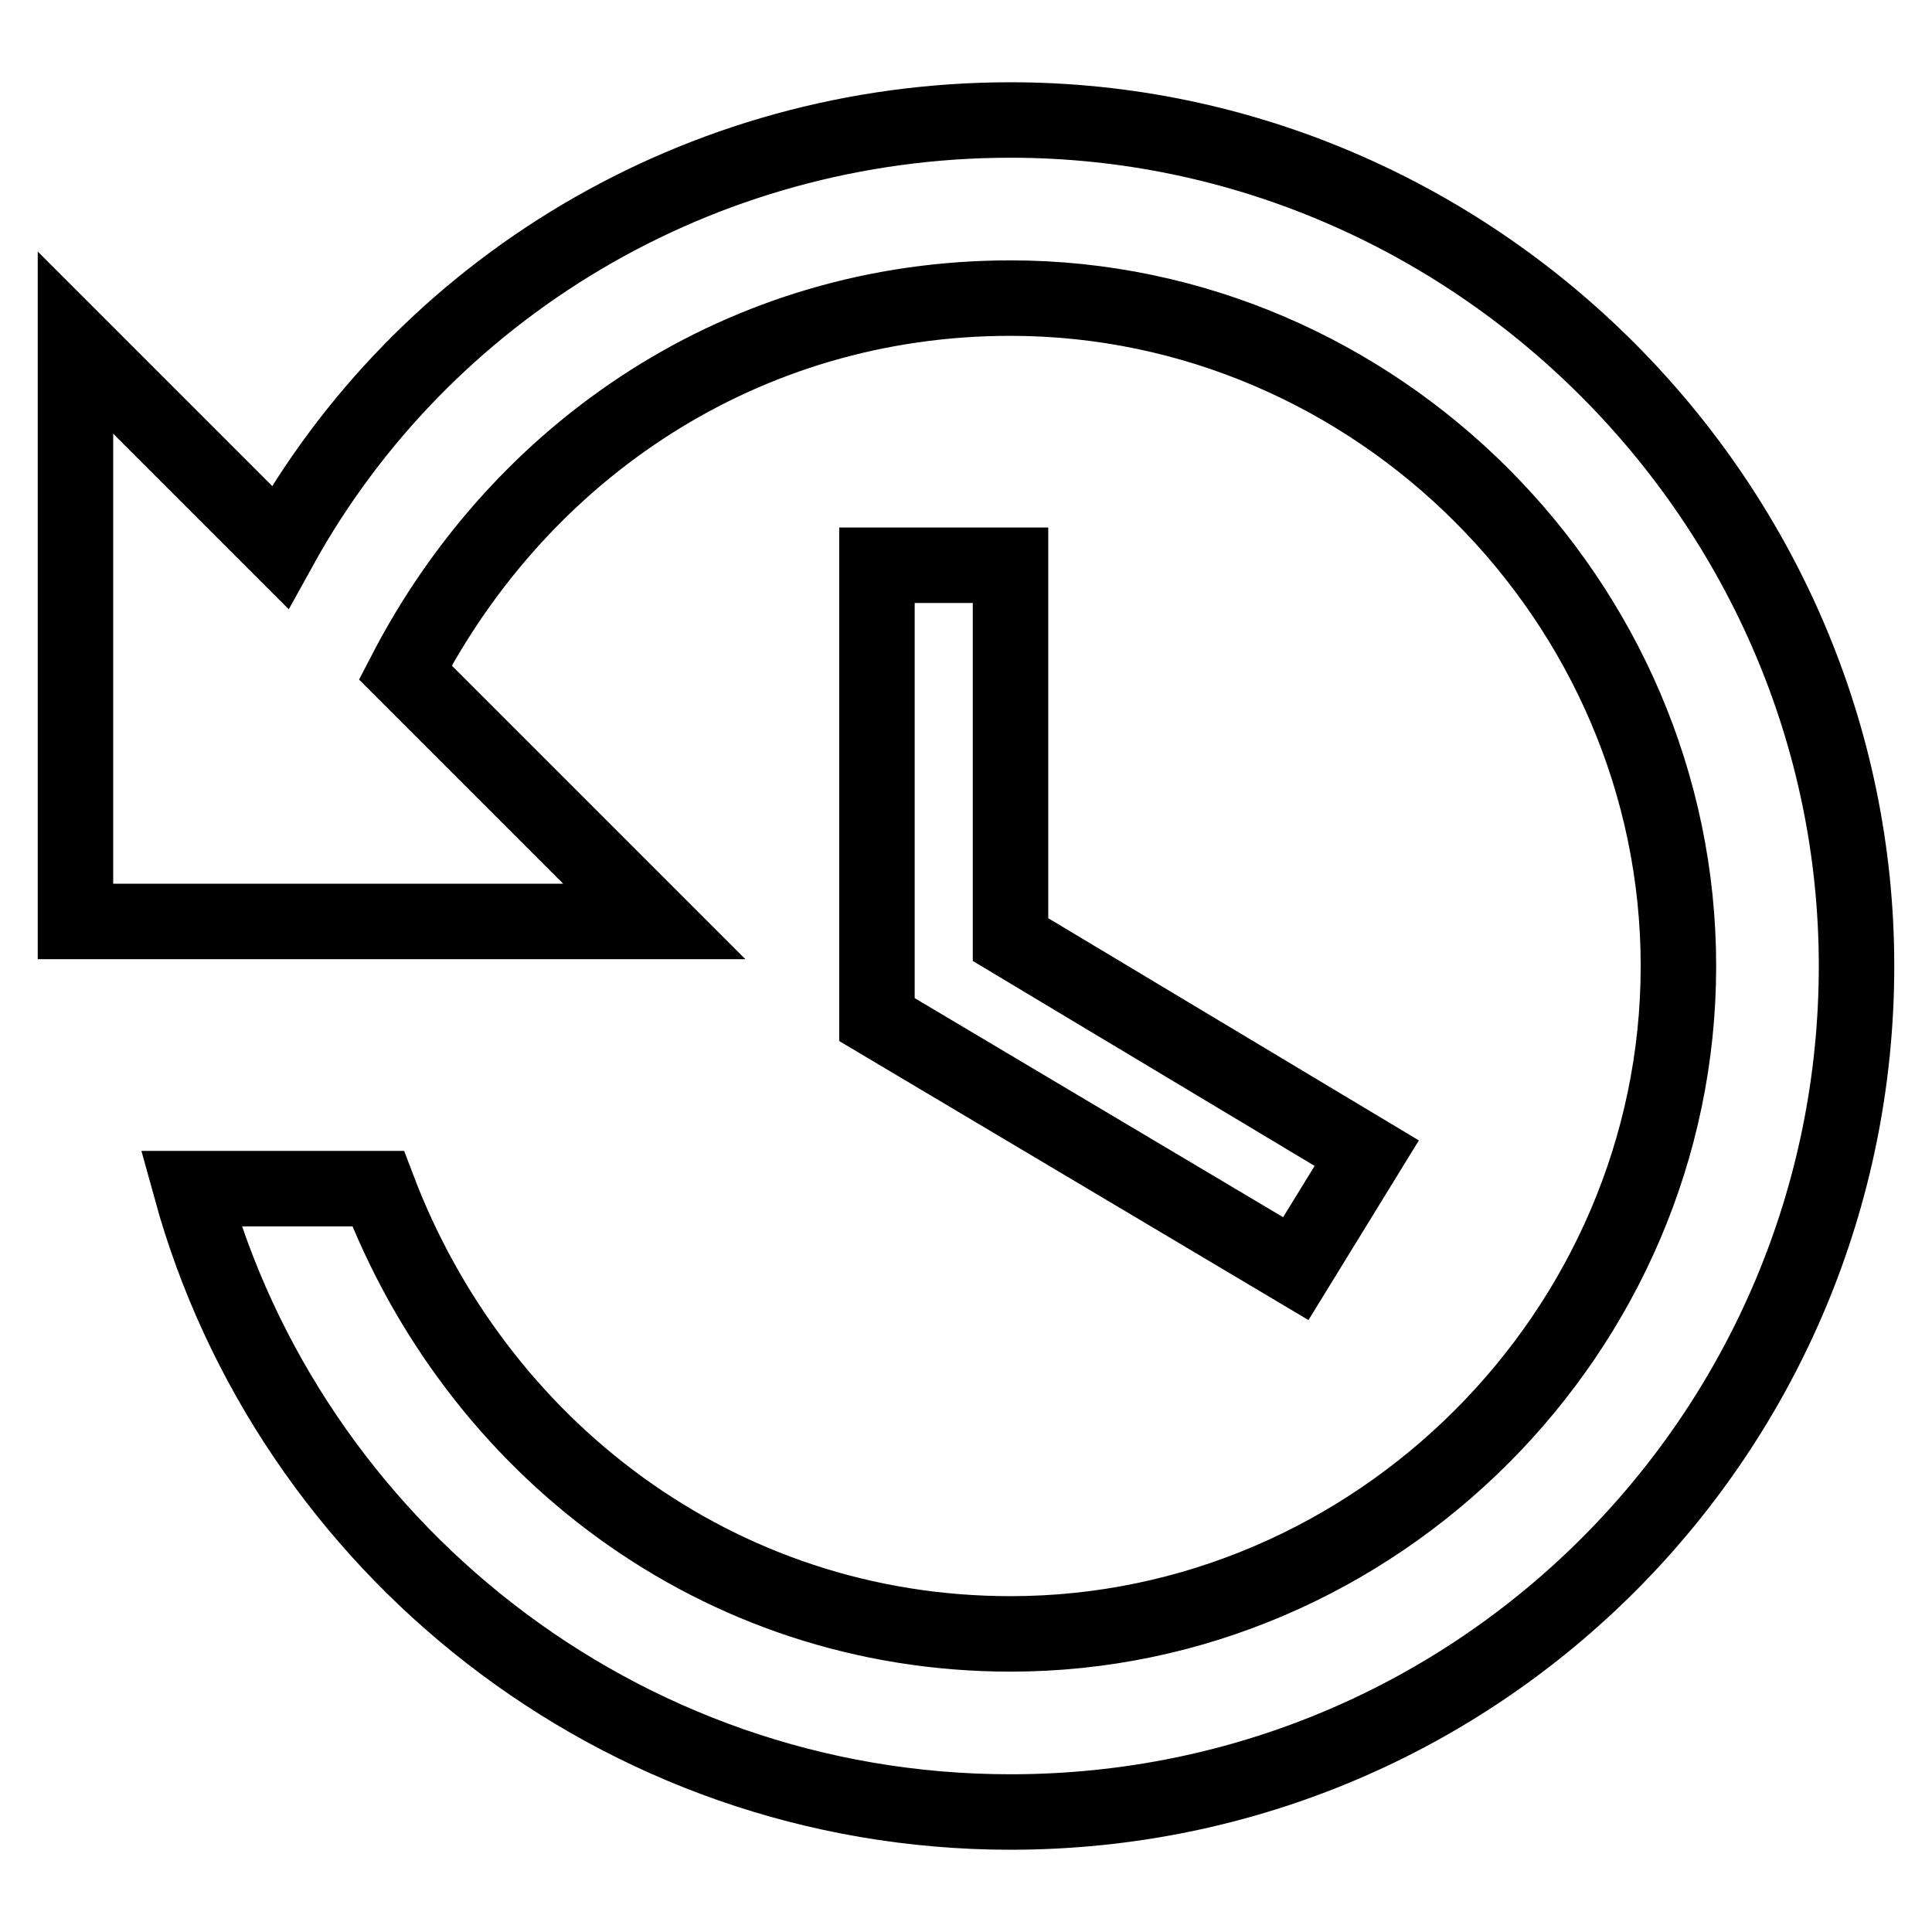 <?xml version="1.0" encoding="utf-8"?>
<!-- Svg Vector Icons : http://www.onlinewebfonts.com/icon -->
<!DOCTYPE svg PUBLIC "-//W3C//DTD SVG 1.1//EN" "http://www.w3.org/Graphics/SVG/1.1/DTD/svg11.dtd">
<svg version="1.1" xmlns="http://www.w3.org/2000/svg" xmlns:xlink="http://www.w3.org/1999/xlink" x="0px" y="0px" viewBox="0 0 256 256" enable-background="new 0 0 256 256" xml:space="preserve">
<g> <path stroke-width="10" fill-opacity="0" stroke="#000000"  d="M133.9,15.9c-41.3,0-77.9,22.4-96.8,56.6L10,45.4v76.7h76.7l-33-33C69,59.6,98.5,39.5,133.9,39.5 c48.4,0,88.5,40.1,88.5,88.5c0,48.4-40.1,88.5-88.5,88.5c-38.9,0-70.8-24.8-83.8-59H25.3c13,47.2,56.6,82.6,108.6,82.6 c62.5,0,112.1-50.7,112.1-112.1C246,66.6,195.3,15.9,133.9,15.9z M116.2,74.9v60.2l55.5,33l9.4-15.3l-47.2-28.3V74.9H116.2z"/></g>
</svg>